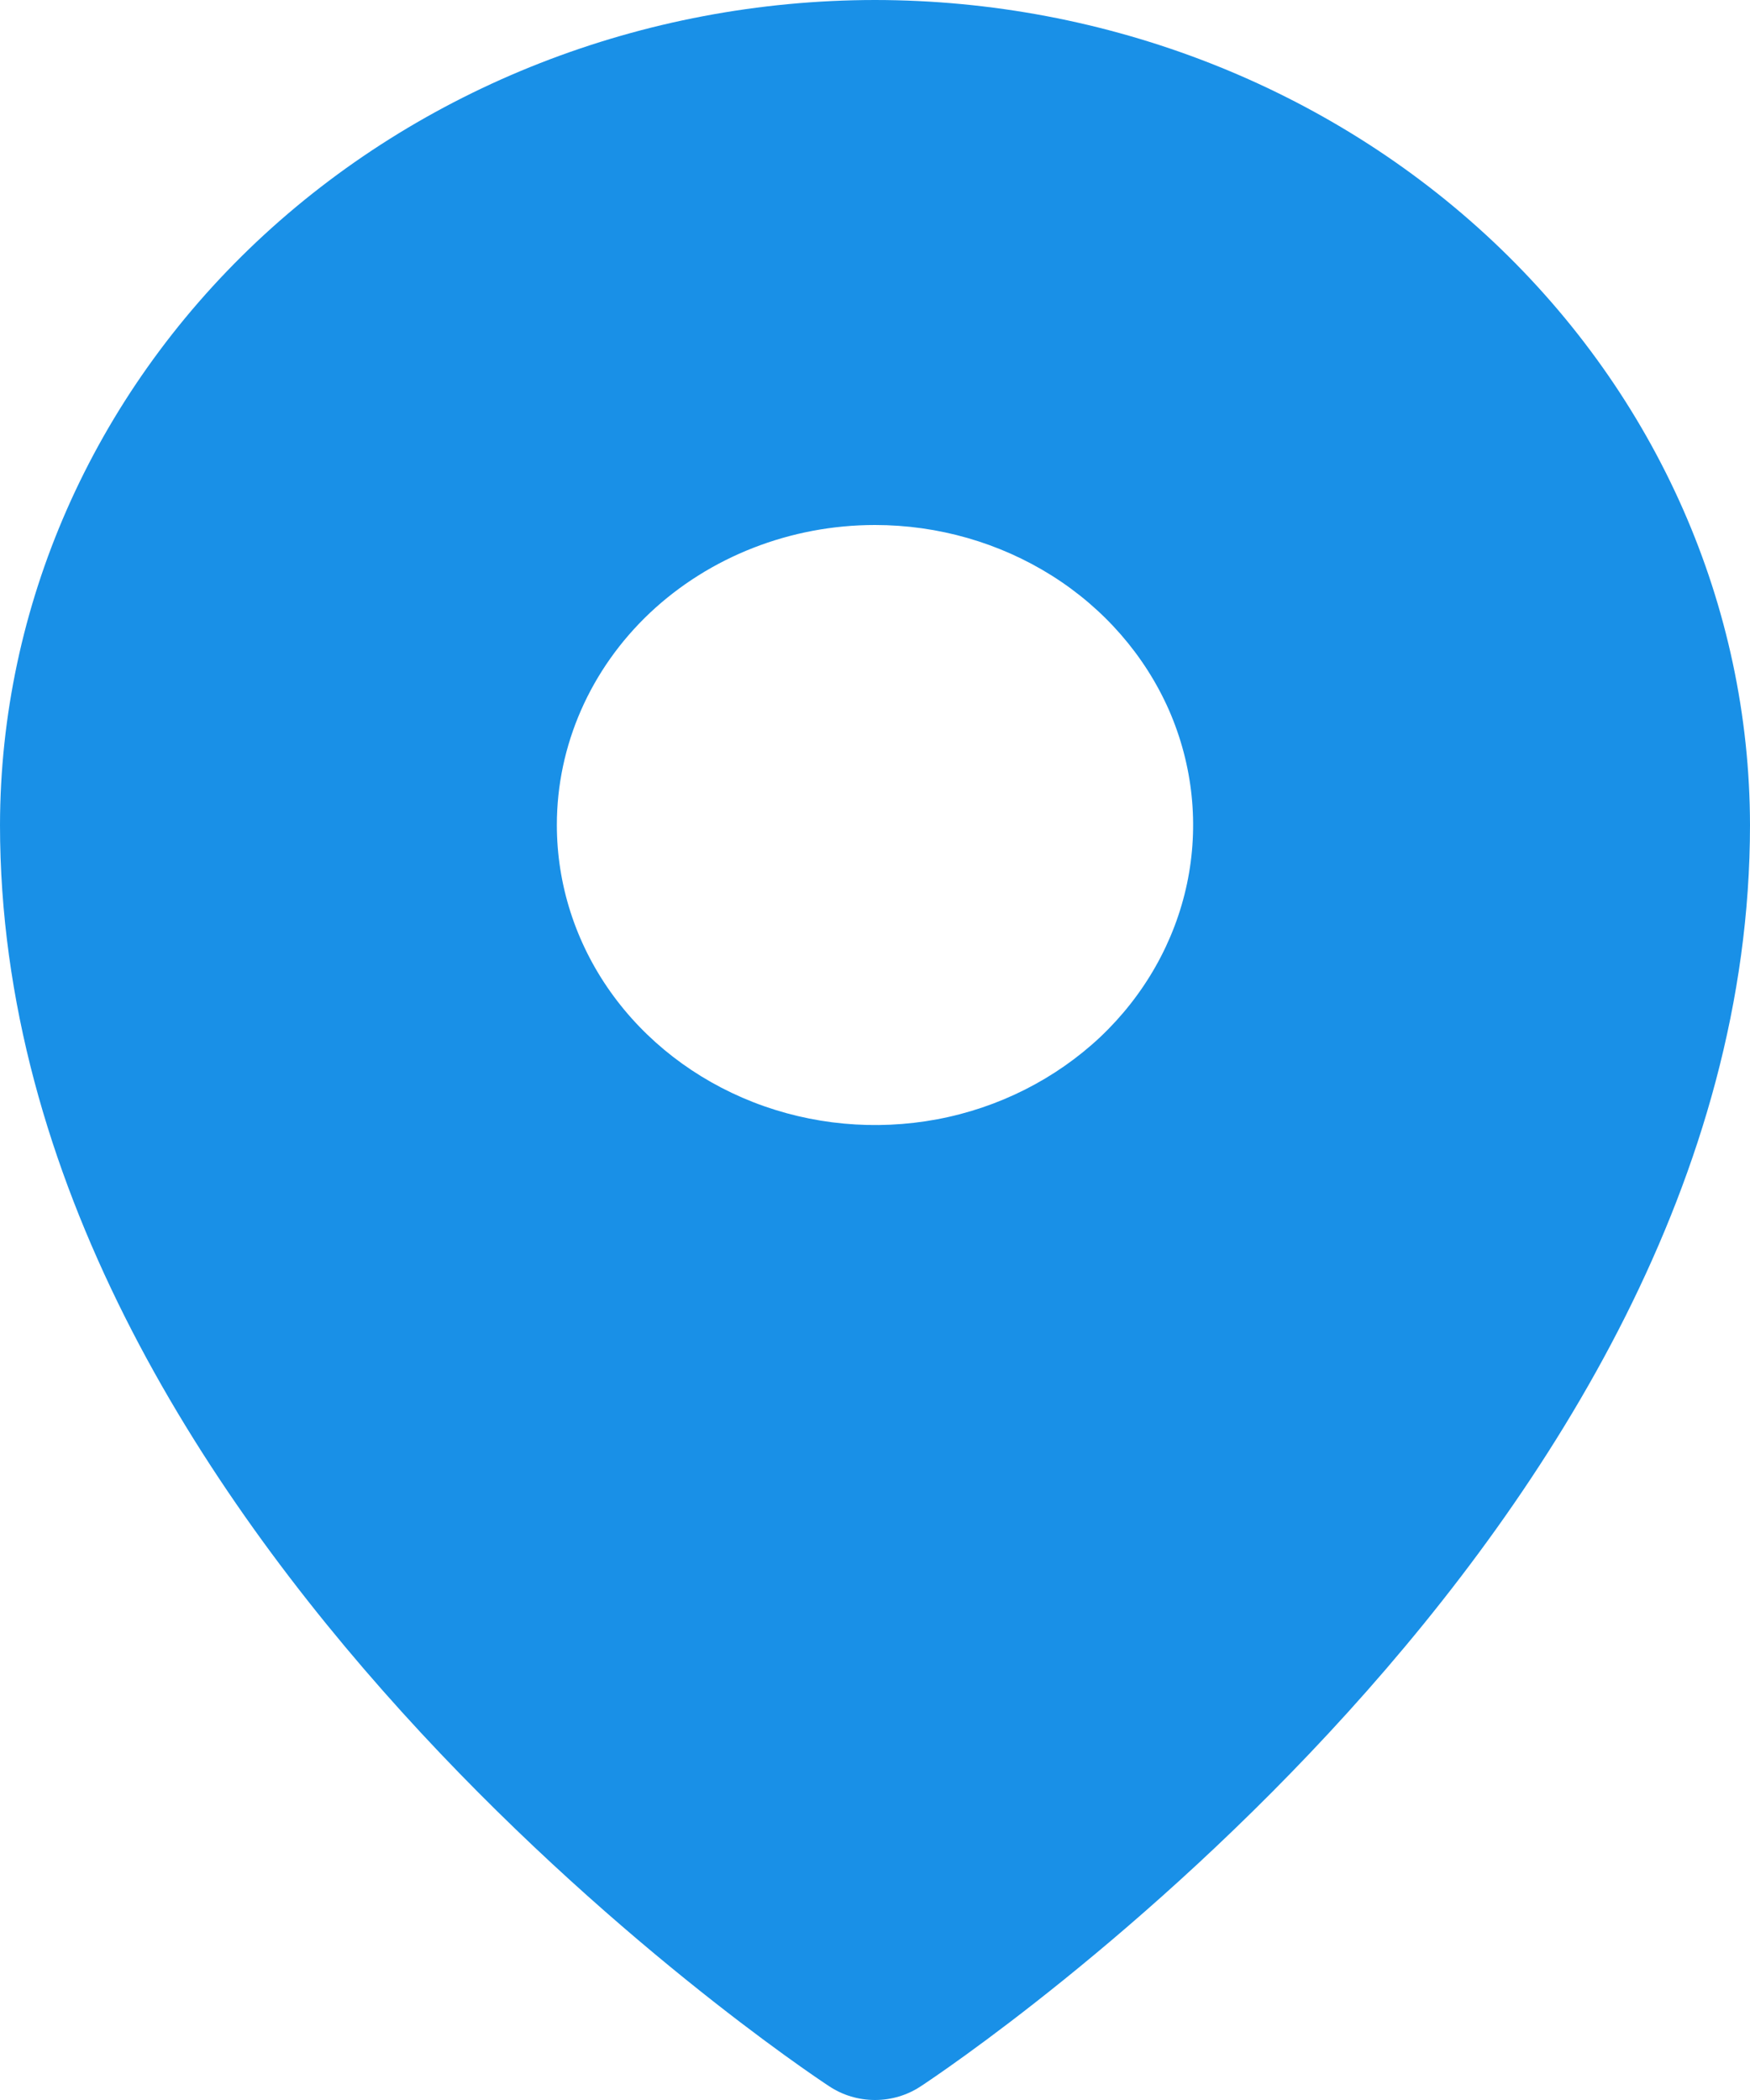<svg xmlns="http://www.w3.org/2000/svg" width="10" height="12" viewBox="0 0 10 12" fill="none"><path d="M5 0C3.674 0.001 2.403 0.499 1.466 1.382C0.529 2.266 0.002 3.464 0 4.714C0 8.748 4.545 11.795 4.739 11.922C4.816 11.973 4.907 12 5 12C5.093 12 5.184 11.973 5.261 11.922C5.455 11.795 10 8.748 10 4.714C9.998 3.464 9.471 2.266 8.534 1.382C7.597 0.499 6.326 0.001 5 0ZM5 3C5.36 3 5.711 3.101 6.01 3.289C6.309 3.477 6.542 3.745 6.68 4.058C6.817 4.372 6.853 4.716 6.783 5.049C6.713 5.381 6.54 5.687 6.286 5.927C6.031 6.166 5.707 6.33 5.355 6.396C5.002 6.462 4.636 6.428 4.304 6.298C3.972 6.168 3.688 5.949 3.488 5.667C3.288 5.385 3.182 5.053 3.182 4.714C3.182 4.26 3.373 3.824 3.714 3.502C4.055 3.181 4.518 3 5 3Z" fill="#1990E7"></path></svg>